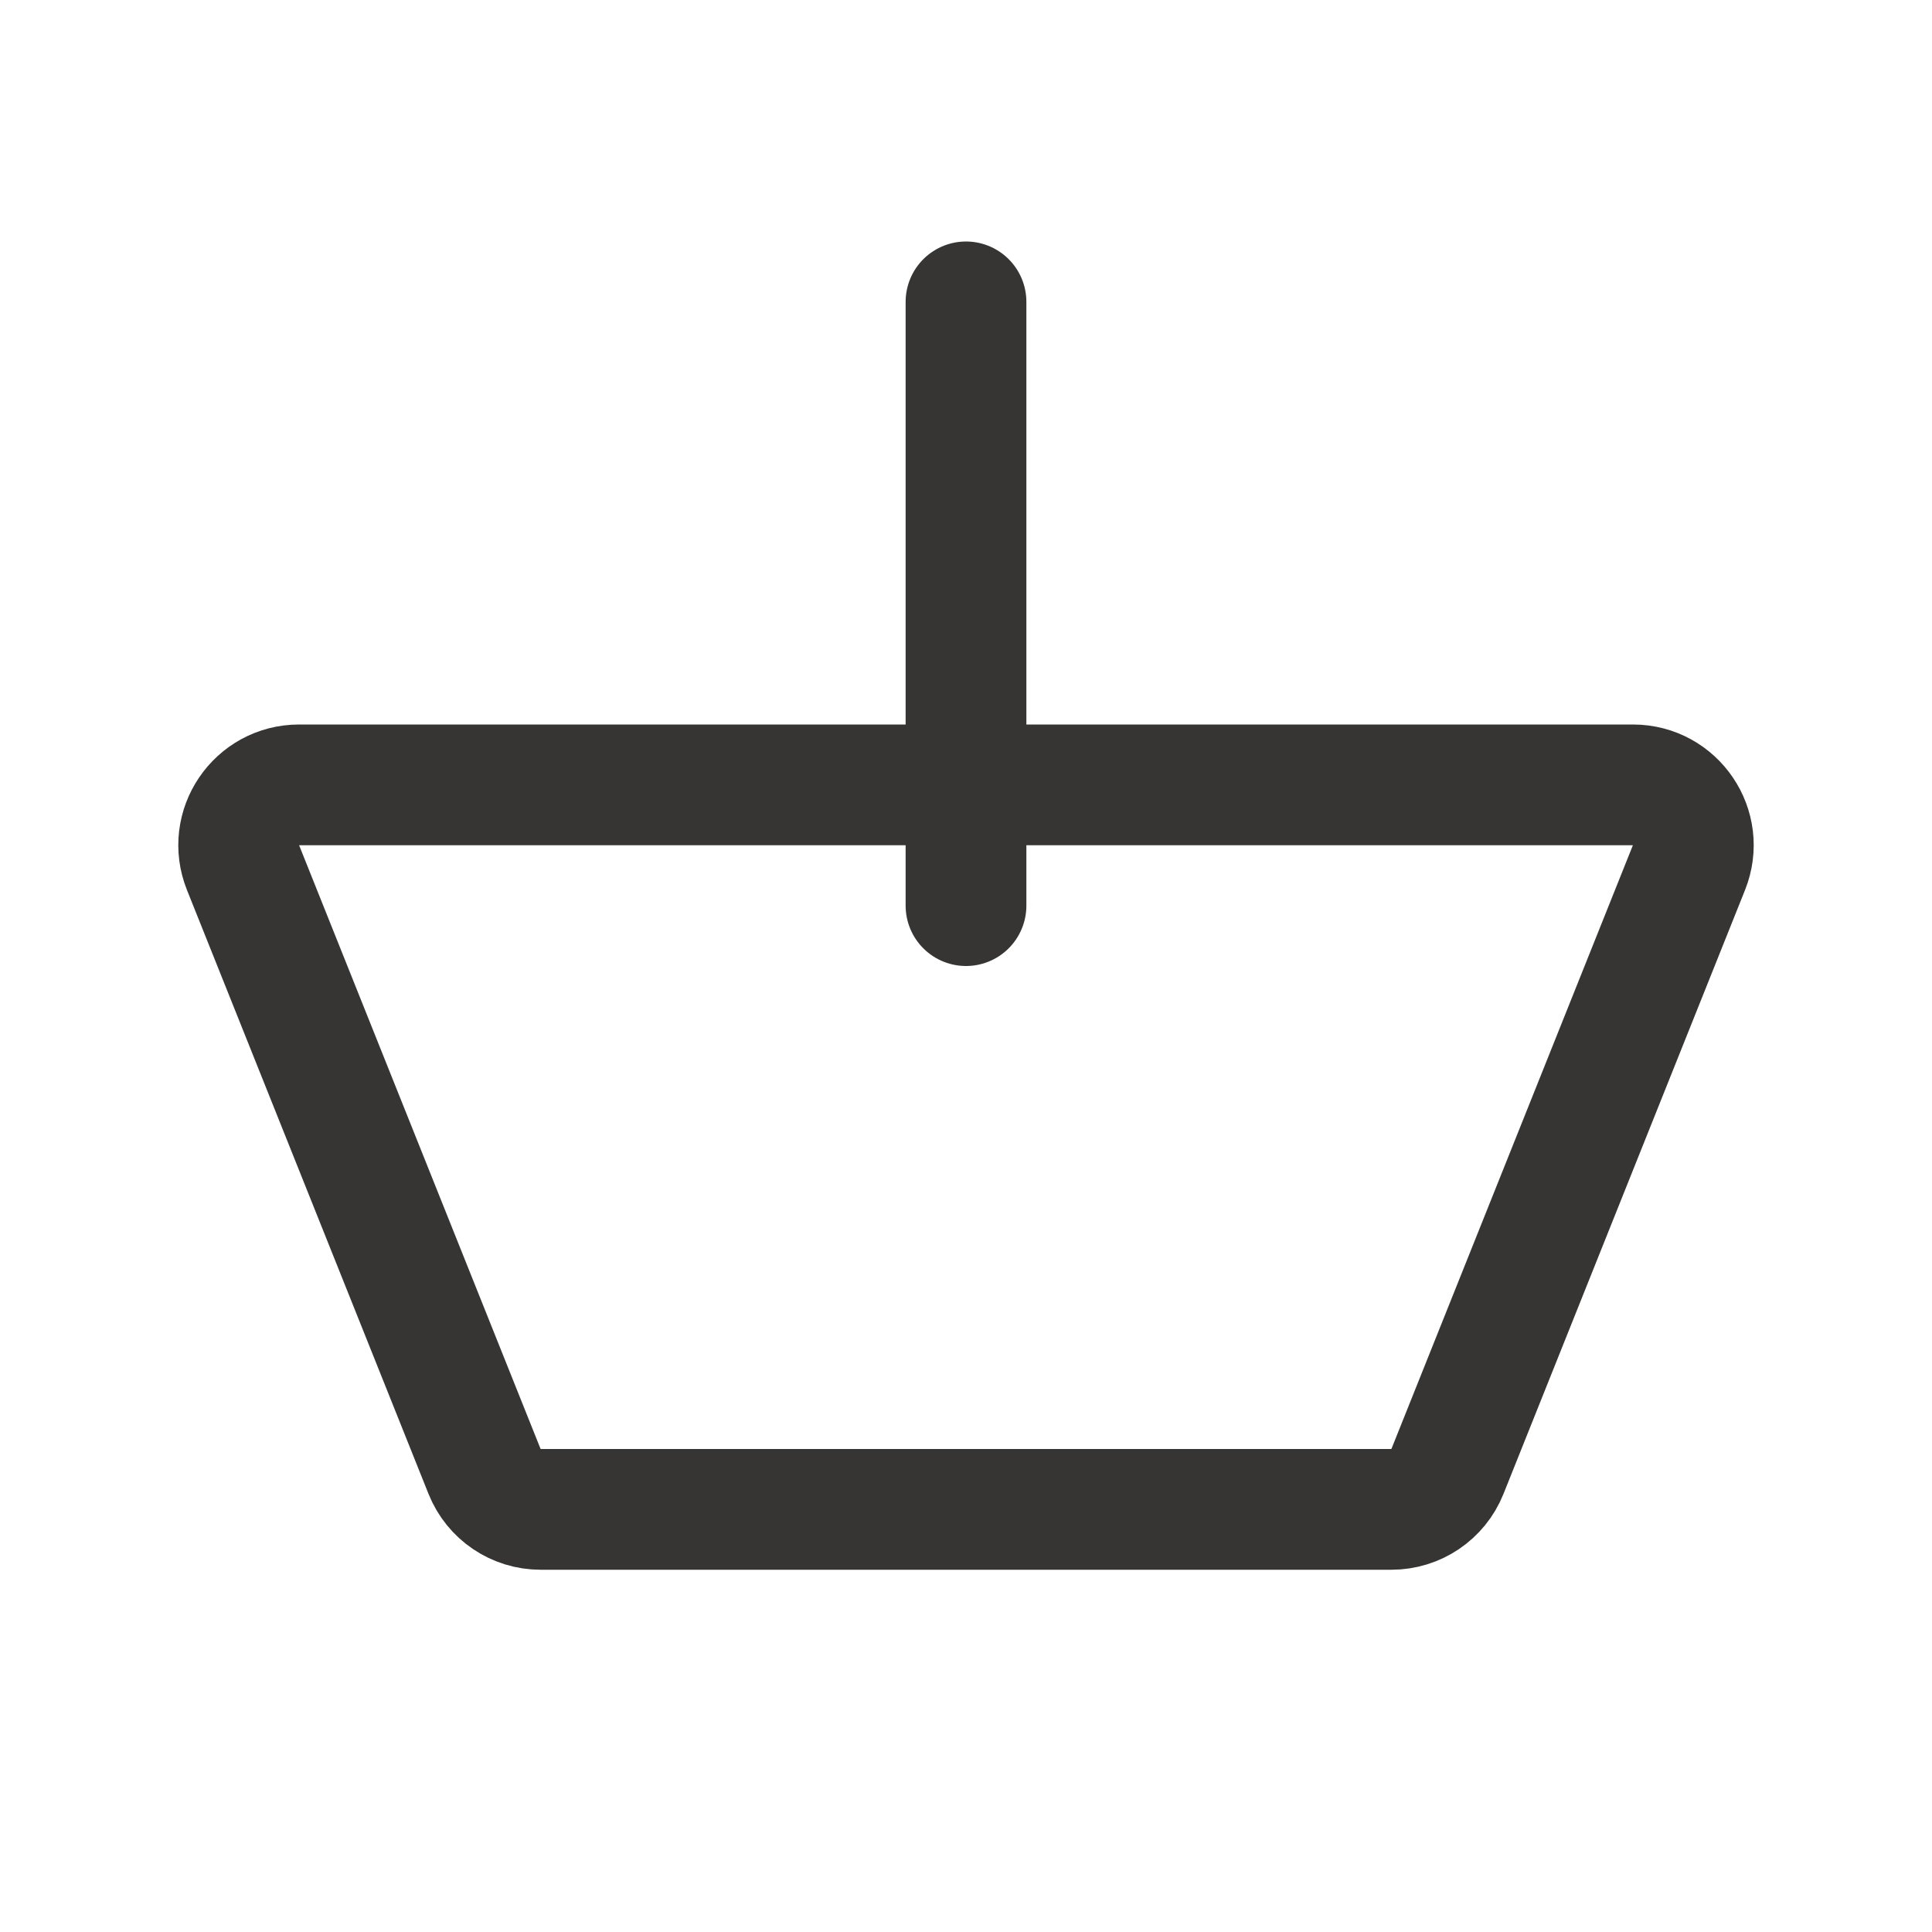 <svg width="16" height="16" viewBox="0 0 16 16" fill="none" xmlns="http://www.w3.org/2000/svg">
<path d="M2.013 7.186C1.881 6.857 2.123 6.5 2.477 6.5H13.523C13.877 6.5 14.119 6.857 13.987 7.186L11.987 12.186C11.911 12.376 11.727 12.5 11.523 12.5H4.477C4.273 12.5 4.089 12.376 4.013 12.186L2.013 7.186Z" stroke="#363534"/>
<line x1="8" y1="7.5" x2="8" y2="2.5" stroke="#363534" stroke-linecap="round"/>
</svg>
